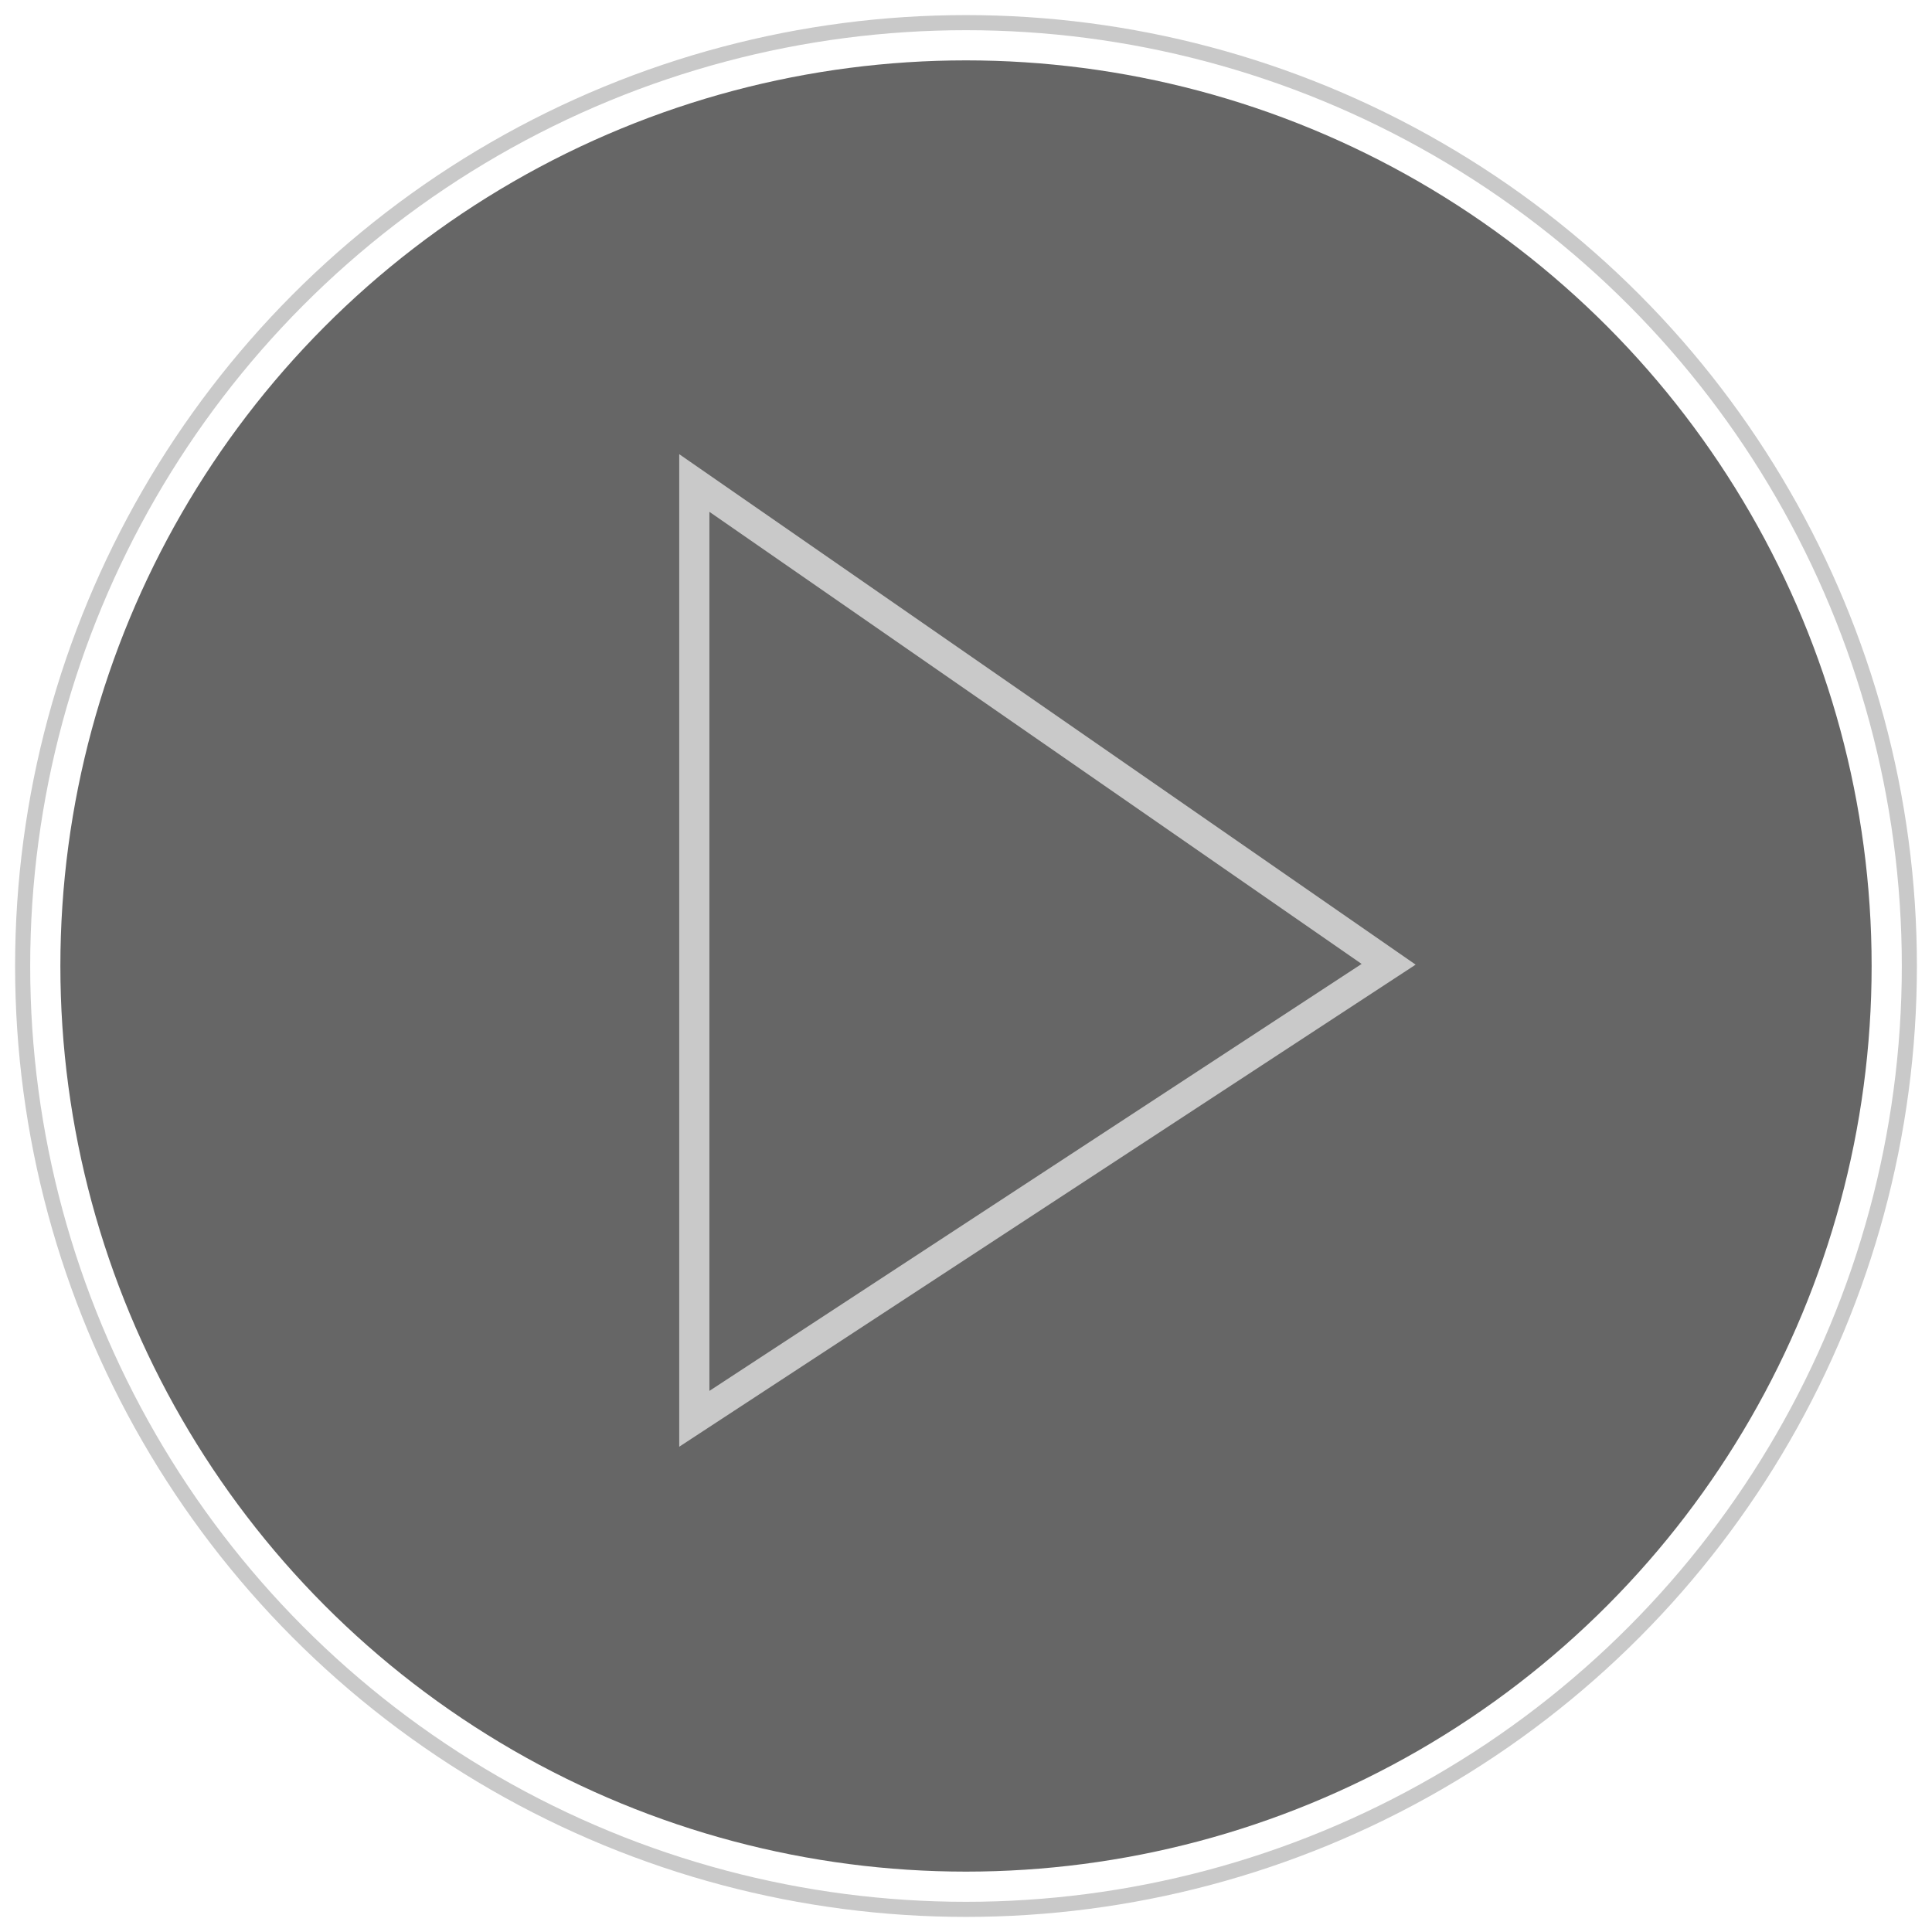<?xml version="1.0" encoding="UTF-8"?> <svg xmlns="http://www.w3.org/2000/svg" width="64" height="64" viewBox="0 0 64 64" fill="none"> <circle cx="32" cy="32" r="31.25" stroke="#C9C9C9" stroke-width="0.5"></circle> <circle cx="32" cy="32" r="30" fill="black" fill-opacity="0.6"></circle> <path d="M23 47V16L46 31.943L23 47Z" stroke="#C9C9C9"></path> </svg> 